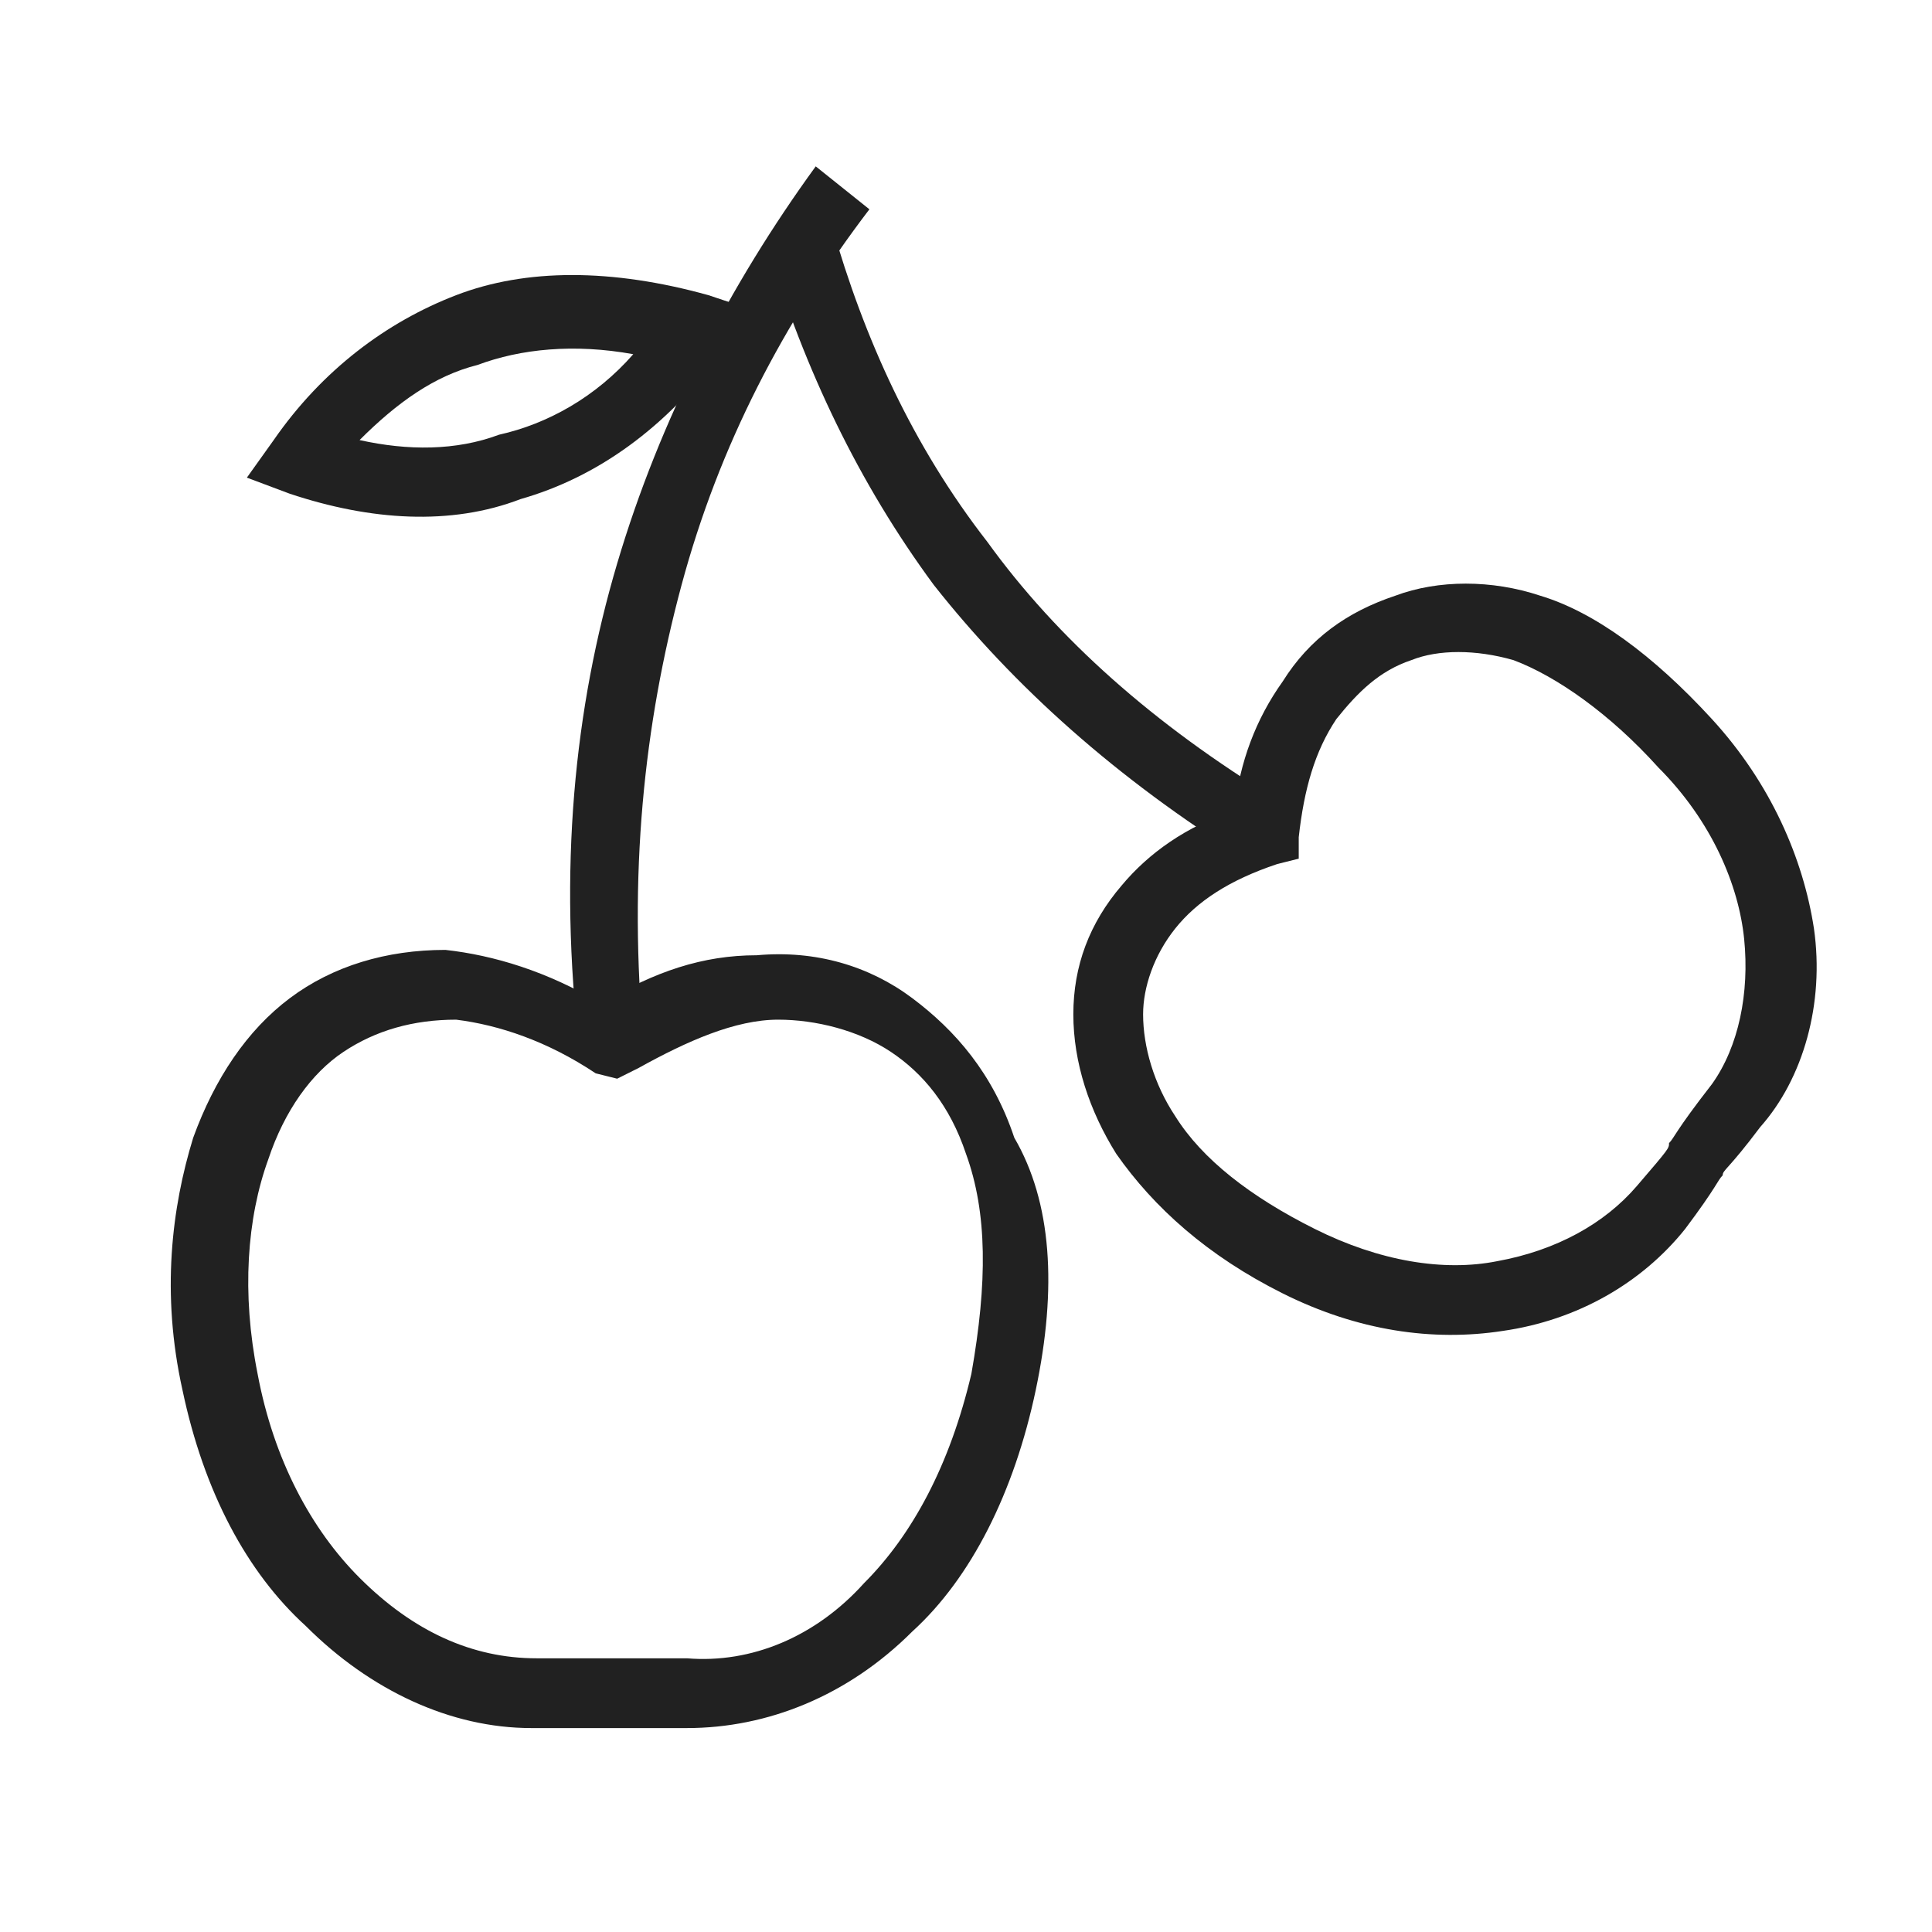<?xml version="1.0" encoding="utf-8"?>
<!-- Generator: Adobe Illustrator 21.1.0, SVG Export Plug-In . SVG Version: 6.00 Build 0)  -->
<svg version="1.1" id="Layer_3" xmlns="http://www.w3.org/2000/svg" xmlns:xlink="http://www.w3.org/1999/xlink" x="0px" y="0px"
	 viewBox="0 0 36 36" style="enable-background:new 0 0 36 36;" xml:space="preserve">
<style type="text/css">
	.st0{display:none;}
	.st1{fill:#212121;}
</style>
<path class="st0" d="M18,3C9.7,3,3,9.7,3,18s6.7,15,15,15s15-6.7,15-15S26.3,3,18,3z M18,31c-7.2,0-13-5.8-13-13S10.8,5,18,5
	s13,5.8,13,13S25.2,31,18,31z"/>
<path class="st0" d="M20,24h-1v-9c0-0.6-0.4-1-1-1h-2c-0.6,0-1,0.4-1,1s0.4,1,1,1h1v8h-1c-0.6,0-1,0.4-1,1s0.4,1,1,1h4
	c0.6,0,1-0.4,1-1S20.6,24,20,24z"/>
<circle class="st0" cx="18" cy="11" r="1"/>
<g>
	<g>
		<path class="st1" d="M31.9,13.4c1.1,1.2,1.7,2.6,1.9,3.9c0.2,1.4-0.2,2.8-1,3.7c-0.6,0.8-0.7,0.8-0.7,0.9c-0.1,0.1-0.1,0.2-0.7,1
			c-0.8,1-2,1.7-3.4,1.9c-1.3,0.2-2.7,0-4.1-0.7c-1.4-0.7-2.4-1.6-3.1-2.6c-0.5-0.8-0.8-1.7-0.8-2.6c0-0.9,0.3-1.7,0.9-2.4
			c0.5-0.6,1.2-1.1,2.1-1.4c0.1-0.9,0.4-1.7,0.9-2.4c0.5-0.8,1.2-1.3,2.1-1.6c0.8-0.3,1.8-0.3,2.7,0C29.7,11.4,30.8,12.2,31.9,13.4
			L31.9,13.4z M32.5,17.5c-0.1-1-0.6-2.2-1.6-3.2c-0.9-1-1.9-1.7-2.7-2c-0.7-0.2-1.4-0.2-1.9,0c-0.6,0.2-1,0.6-1.4,1.1
			c-0.4,0.6-0.6,1.3-0.7,2.2l0,0.4l-0.4,0.1c-0.9,0.3-1.5,0.7-1.9,1.2c-0.4,0.5-0.6,1.1-0.6,1.6c0,0.6,0.2,1.3,0.6,1.9
			c0.5,0.8,1.4,1.5,2.6,2.1c1.2,0.6,2.4,0.8,3.4,0.6c1.1-0.2,2-0.7,2.6-1.4c0.6-0.7,0.6-0.7,0.6-0.8c0.1-0.1,0.1-0.2,0.8-1.1
			C32.4,19.5,32.6,18.5,32.5,17.5z"/>
		<path class="st1" d="M23.2,16c-2.4-1.5-4.3-3.2-5.8-5.1c-1.4-1.9-2.4-4-3.1-6.3l1.2-0.4c0.6,2.1,1.5,4.1,2.9,5.9
			c1.3,1.8,3.1,3.4,5.4,4.8L23.2,16z"/>
		<path class="st1" d="M19.3,25.9c-0.4,1.9-1.2,3.5-2.3,4.5c-1.2,1.2-2.7,1.8-4.2,1.8c-1.2,0-1.3,0-1.4,0c-0.1,0-0.3,0-1.5,0
			c-1.5,0-3-0.7-4.2-1.9c-1.1-1-1.9-2.5-2.3-4.4c-0.4-1.8-0.2-3.4,0.2-4.7c0.4-1.1,1-2,1.8-2.6c0.8-0.6,1.8-0.9,2.9-0.9
			c0.9,0.1,1.9,0.4,2.9,1c1-0.6,1.9-0.9,2.9-0.9c1.1-0.1,2.1,0.2,2.9,0.8c0.8,0.6,1.5,1.4,1.9,2.6C19.6,22.4,19.7,24,19.3,25.9
			L19.3,25.9z M16.1,29.5c0.9-0.9,1.6-2.2,2-3.9c0.3-1.7,0.3-3-0.1-4.1c-0.3-0.9-0.8-1.5-1.4-1.9c-0.6-0.4-1.4-0.6-2.1-0.6
			c-0.8,0-1.7,0.4-2.6,0.9l-0.4,0.2L11.1,20c-0.9-0.6-1.8-0.9-2.6-1c-0.8,0-1.5,0.2-2.1,0.6c-0.6,0.4-1.1,1.1-1.4,2
			c-0.4,1.1-0.5,2.5-0.2,4c0.3,1.6,1,2.9,1.9,3.8c1,1,2.1,1.5,3.3,1.5c1.1,0,1.1,0,1.2,0c0.1,0,0.3,0,1.6,0
			C14,31,15.2,30.5,16.1,29.5z"/>
		<path class="st1" d="M10.8,19.6c-0.4-3.4-0.1-6.4,0.7-9.1c0.8-2.7,2.1-5.2,3.7-7.4l1,0.8c-1.6,2.1-2.8,4.4-3.5,7
			c-0.7,2.6-1,5.4-0.7,8.6L10.8,19.6z"/>
		<path class="st1" d="M11.8,6.6c-1.1-0.2-2.1-0.1-2.9,0.2C8.1,7,7.4,7.5,6.7,8.2c0.9,0.2,1.8,0.2,2.6-0.1
			C10.2,7.9,11.1,7.4,11.8,6.6L11.8,6.6z M8.5,5.5c1.3-0.5,2.9-0.5,4.7,0l0.9,0.3l-0.6,0.7C12.4,8,11.1,8.9,9.7,9.3
			C8.4,9.8,6.9,9.7,5.4,9.2L4.6,8.9l0.5-0.7C6,6.9,7.2,6,8.5,5.5z"/>
	</g>
</g>
</svg>
